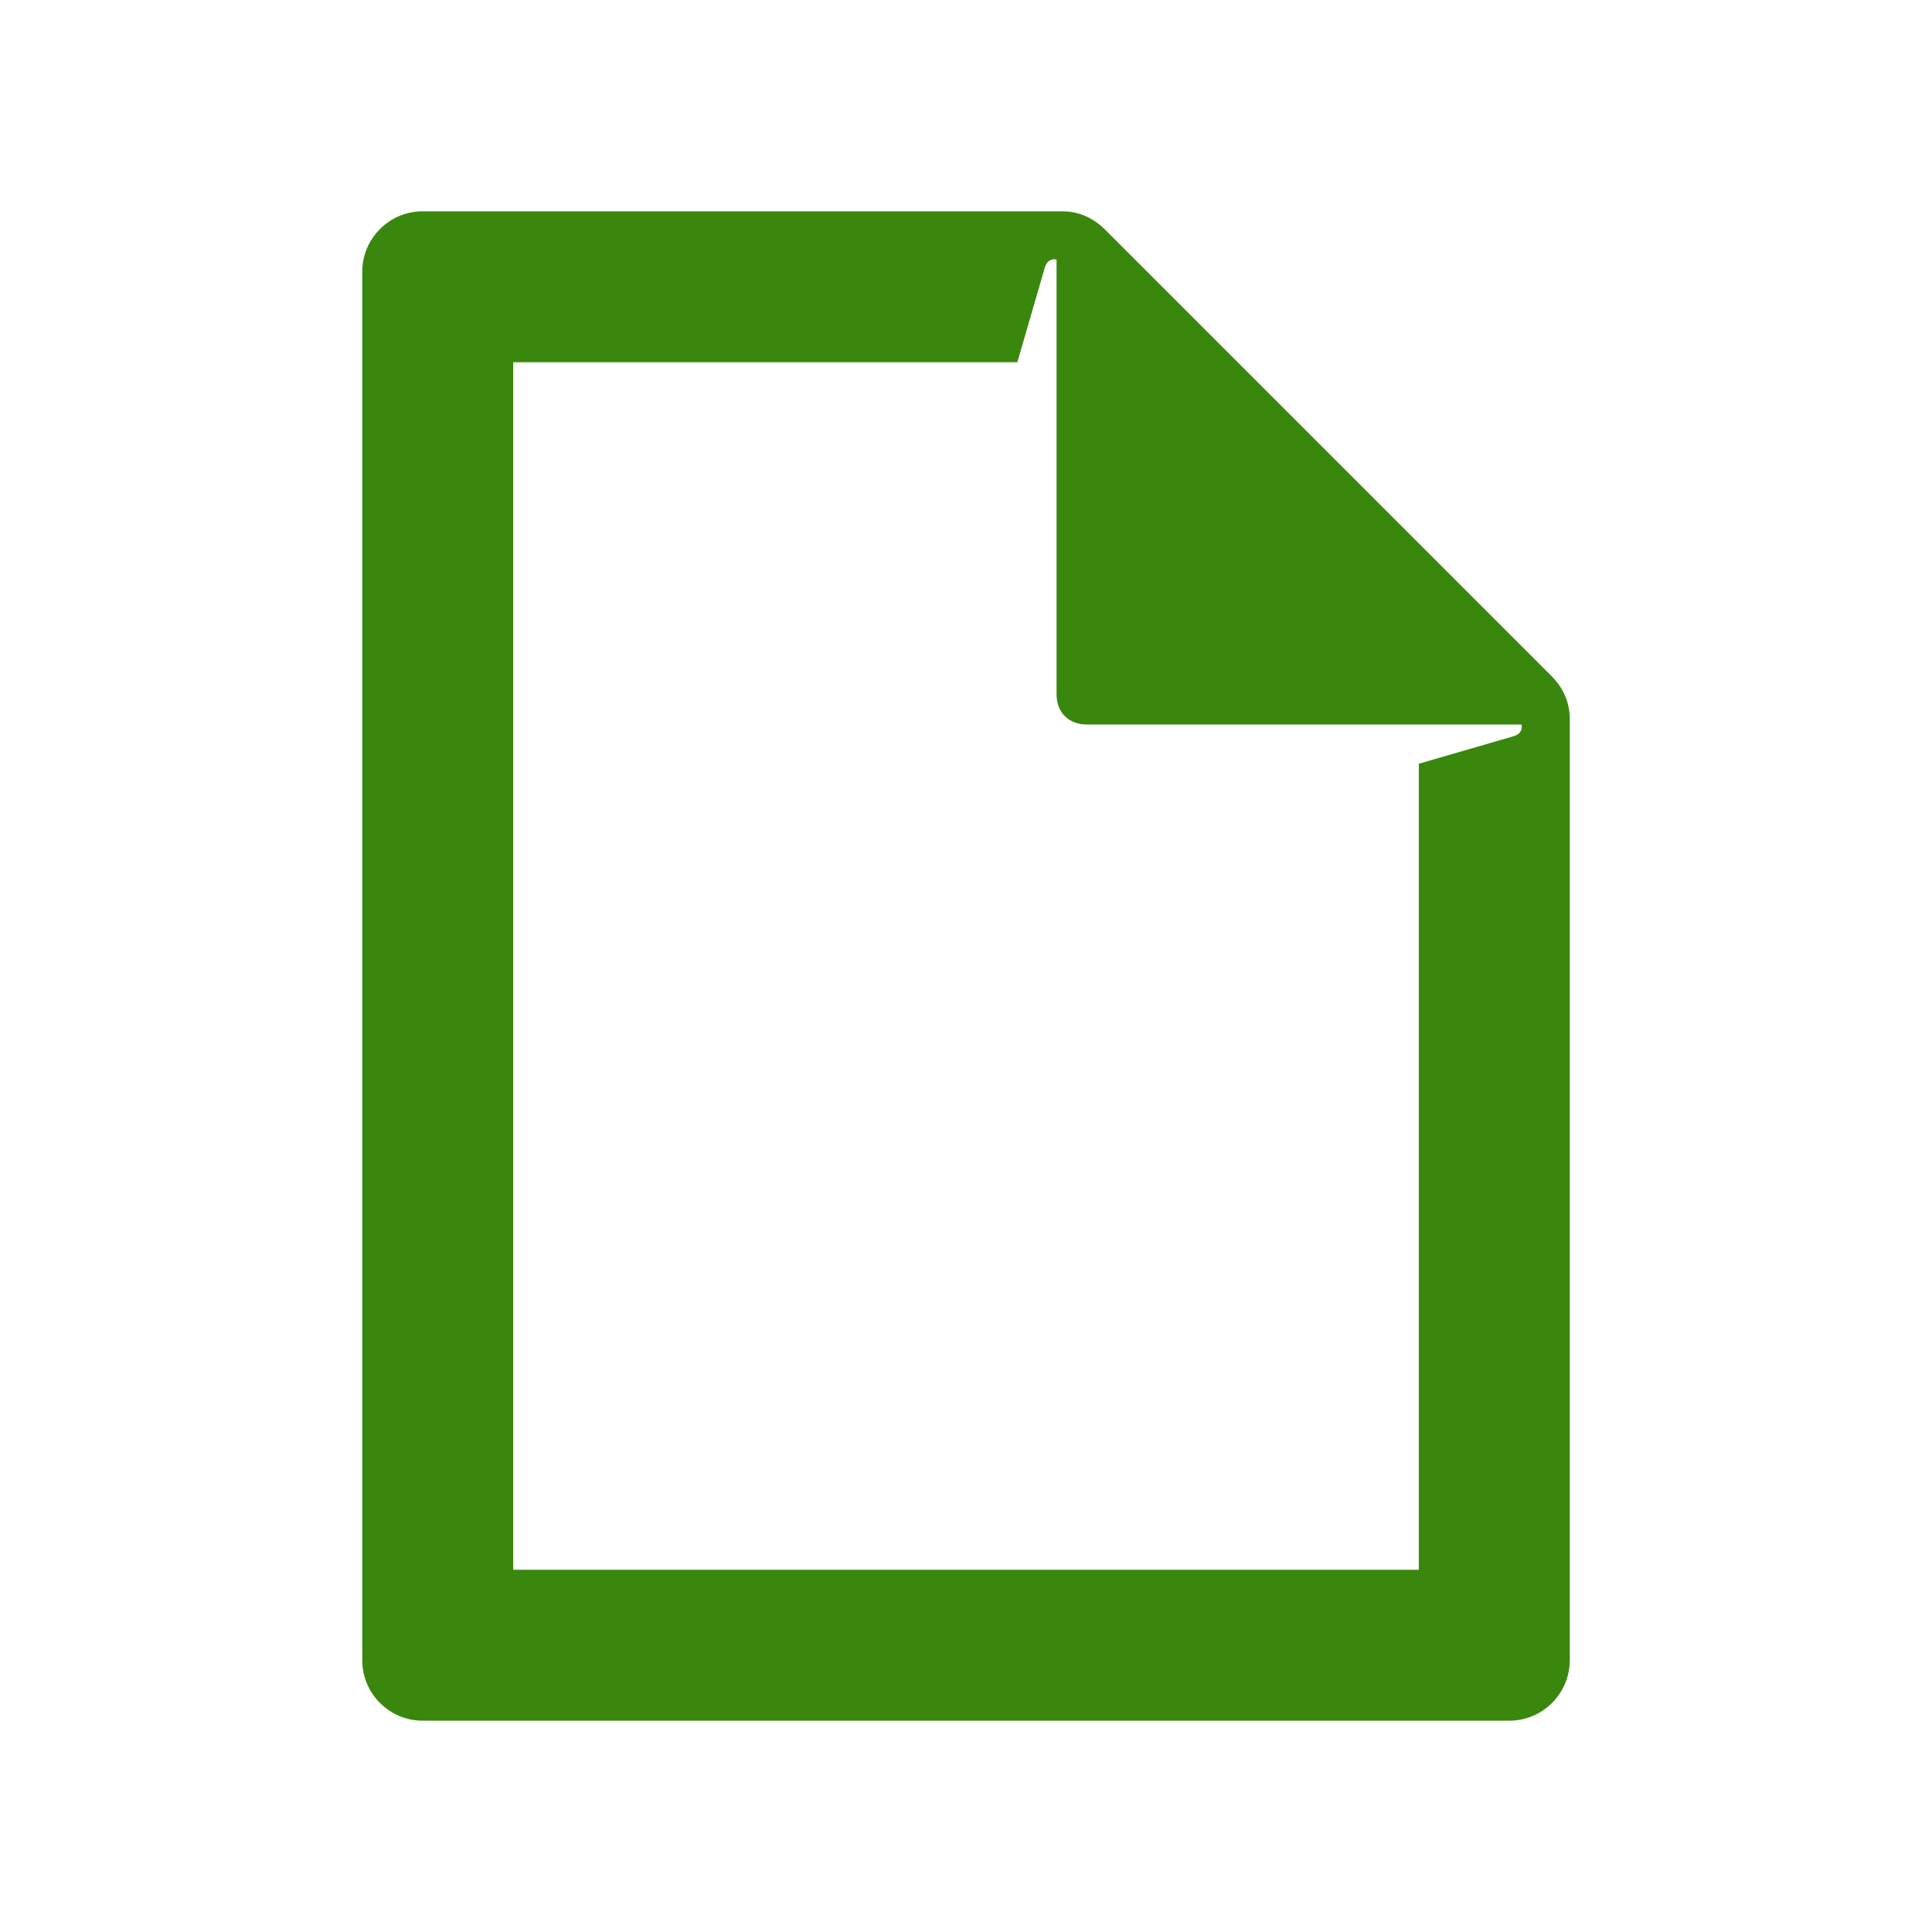 <?xml version="1.0" encoding="utf-8" standalone="no"?><!-- Generator: Adobe Illustrator 21.1.0, SVG Export Plug-In . SVG Version: 6.00 Build 0)  --><svg xmlns="http://www.w3.org/2000/svg" xmlns:xlink="http://www.w3.org/1999/xlink" id="Laag_1" style="enable-background:new 0 0 64 64;" version="1.1" viewBox="0 0 64 64" x="0px" xml:space="preserve" y="0px">
<style type="text/css">
	.st0{fill:none;}
	.st1{fill:#39870C;}
</style>
<g id="_x36_4px_Boxes">
	<rect class="st0" height="64" width="64" y="0"/>
</g>
<g id="Production">
	<path class="st1" d="M51.4,22.4L36.6,7.6C36.2,7.2,35.7,7,35.2,7H14c-1.1,0-2,0.9-2,2v46c0,1.1,0.9,2,2,2h36c1.1,0,2-0.9,2-2V23.8   C52,23.3,51.8,22.8,51.4,22.4z M50.1,24.4L47,25.3V52H17V12h16.7l0.9-3.1C34.7,8.5,35,8.6,35,8.6V23c0,0.6,0.4,1,1,1h14.4   C50.4,24,50.5,24.3,50.1,24.4z"/>
</g>
</svg>